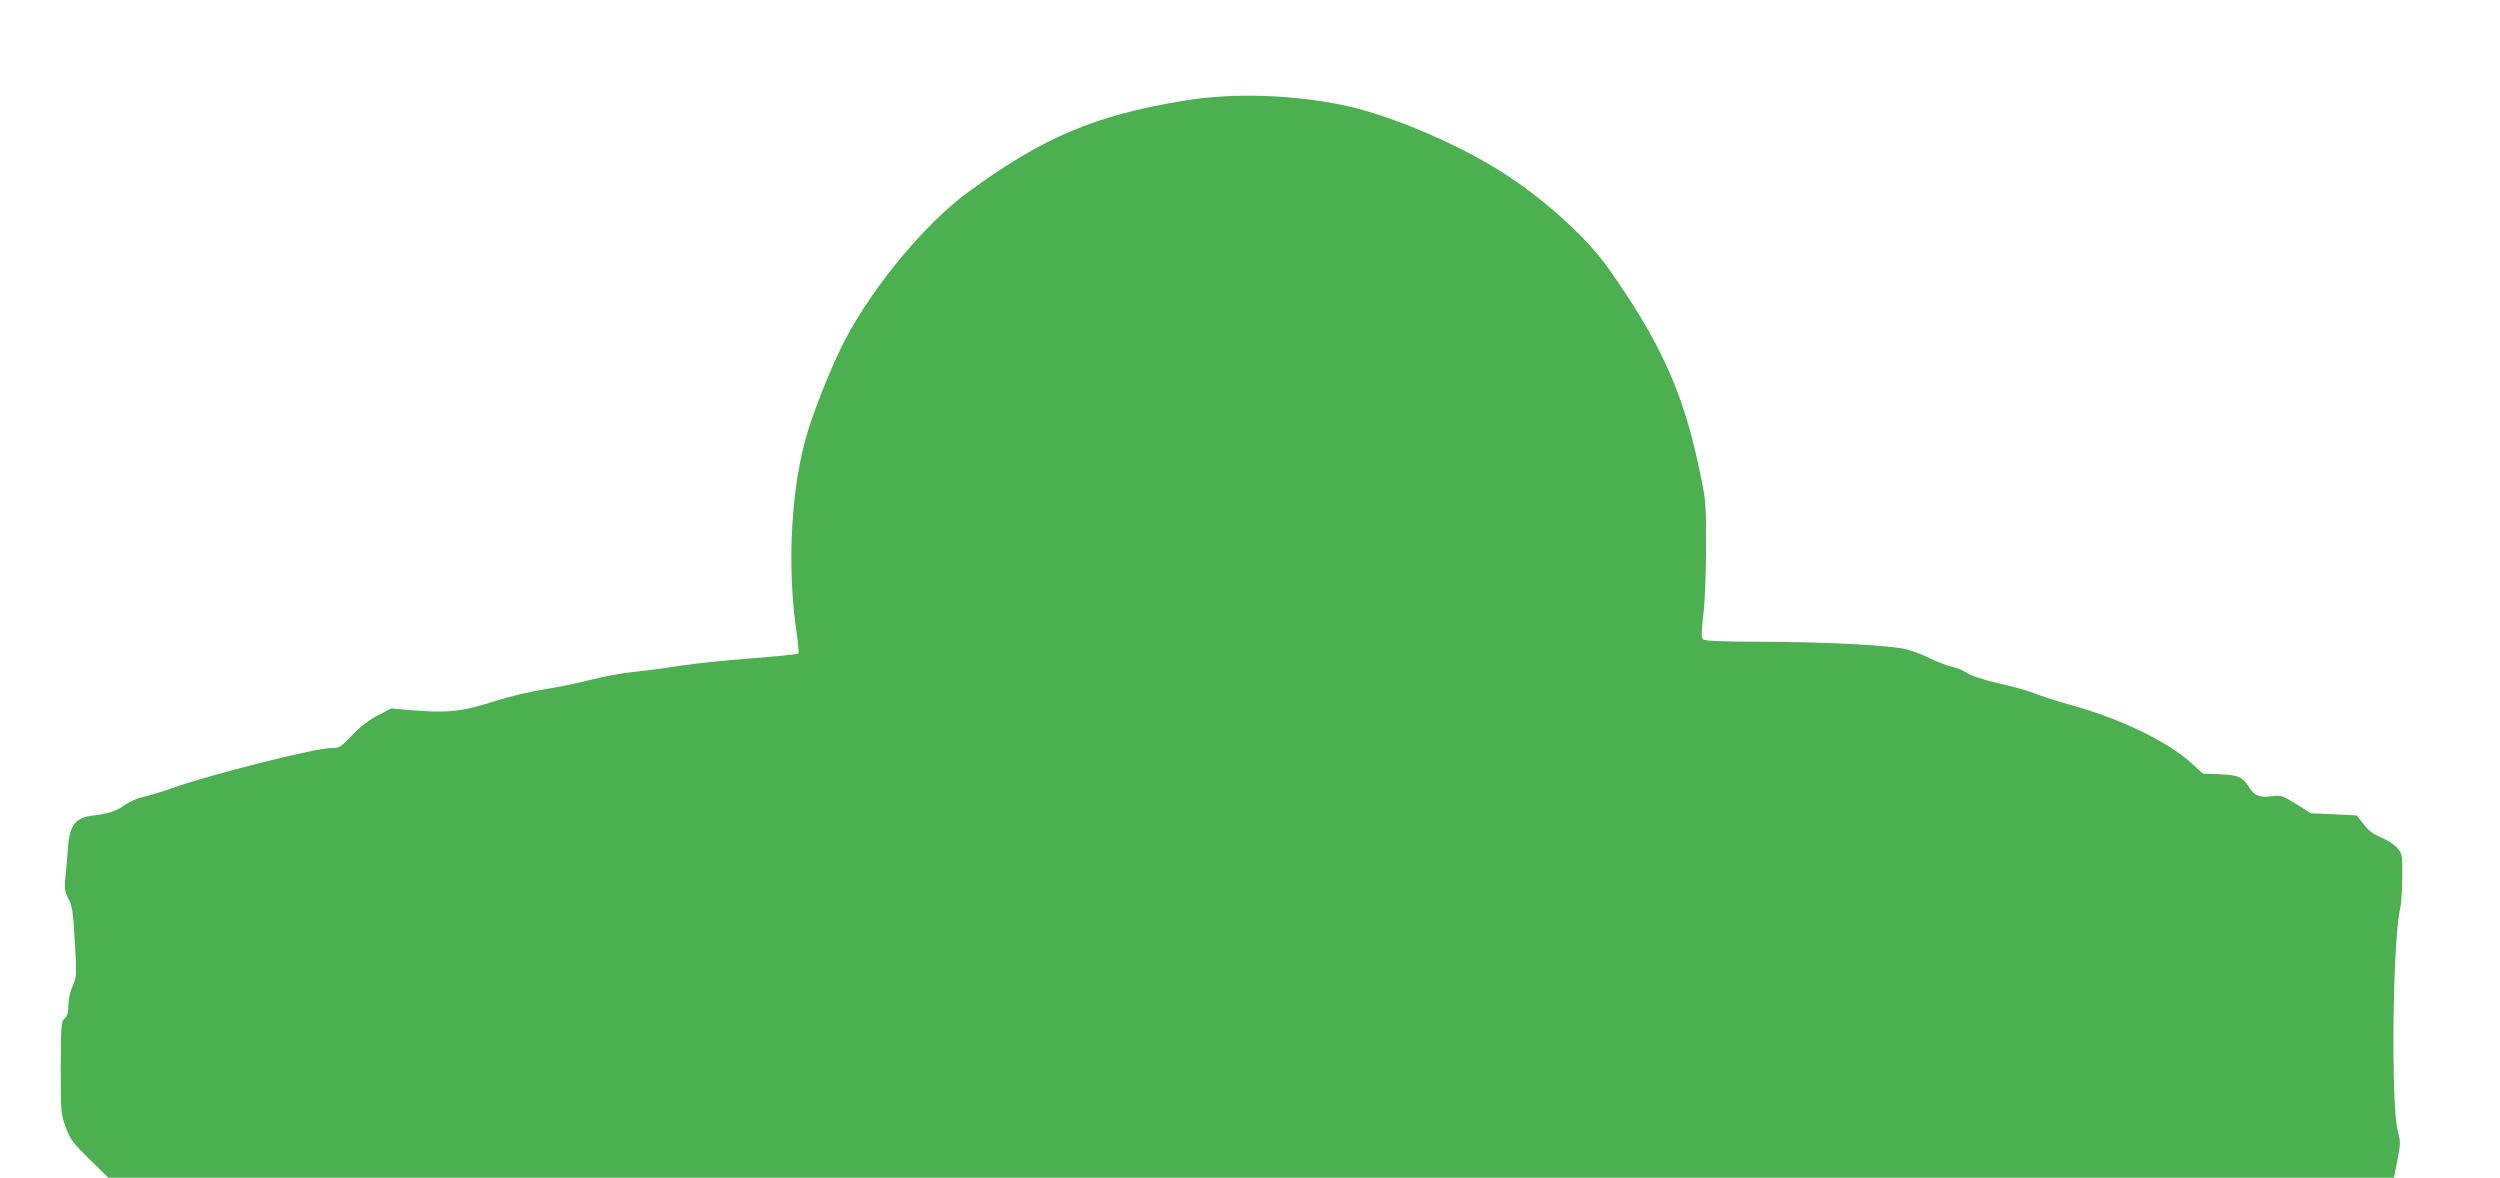 <?xml version="1.0" standalone="no"?>
<!DOCTYPE svg PUBLIC "-//W3C//DTD SVG 20010904//EN"
 "http://www.w3.org/TR/2001/REC-SVG-20010904/DTD/svg10.dtd">
<svg version="1.0" xmlns="http://www.w3.org/2000/svg"
 width="1280pt" height="603pt" viewBox="0 0 1280 603"
 preserveAspectRatio="xMidYMid meet">
<g transform="translate(0,603) scale(0.1,-0.1)"
fill="#4caf50" stroke="none">
<path d="M6065 5515 c-459 -75 -726 -188 -1110 -470 -215 -158 -477 -471 -623
-745 -58 -108 -145 -319 -192 -465 -90 -284 -114 -701 -59 -1062 7 -45 10 -85
6 -89 -3 -4 -113 -15 -244 -25 -131 -10 -294 -27 -363 -38 -69 -11 -174 -25
-235 -31 -60 -6 -160 -25 -222 -41 -61 -16 -169 -38 -240 -49 -70 -12 -175
-36 -233 -55 -186 -59 -250 -67 -446 -51 l-101 9 -71 -37 c-46 -25 -92 -60
-131 -102 -57 -60 -64 -64 -105 -64 -82 0 -616 -135 -811 -204 -54 -19 -121
-40 -151 -46 -29 -6 -70 -24 -91 -39 -45 -33 -87 -47 -163 -56 -93 -10 -123
-47 -132 -164 -3 -47 -9 -115 -13 -152 -6 -57 -4 -71 15 -110 20 -38 25 -69
33 -220 10 -171 10 -178 -11 -227 -13 -29 -22 -72 -22 -100 0 -35 -5 -54 -19
-66 -18 -16 -19 -34 -20 -252 0 -230 1 -237 26 -306 23 -63 37 -81 122 -164
l96 -94 5851 0 5851 0 18 91 c16 83 16 95 2 147 -36 132 -27 970 12 1142 6 25
10 98 11 162 0 115 -1 119 -28 149 -15 16 -52 40 -82 52 -39 16 -63 34 -88 67
l-35 45 -117 6 -118 5 -75 47 c-69 43 -78 46 -120 41 -66 -9 -94 1 -122 46
-33 53 -55 62 -152 66 l-84 3 -59 54 c-124 112 -365 228 -616 297 -77 22 -163
49 -190 61 -27 11 -107 34 -179 50 -82 19 -143 39 -165 54 -19 13 -53 27 -75
31 -22 4 -74 24 -115 44 -41 21 -100 42 -130 48 -102 20 -413 35 -717 36 -217
1 -305 4 -314 13 -9 9 -8 38 2 125 8 67 14 209 14 348 0 234 0 236 -38 414
-82 384 -200 642 -464 1015 -104 148 -315 341 -518 474 -232 152 -583 303
-826 356 -265 57 -575 67 -824 26z"/>
</g>
</svg>
